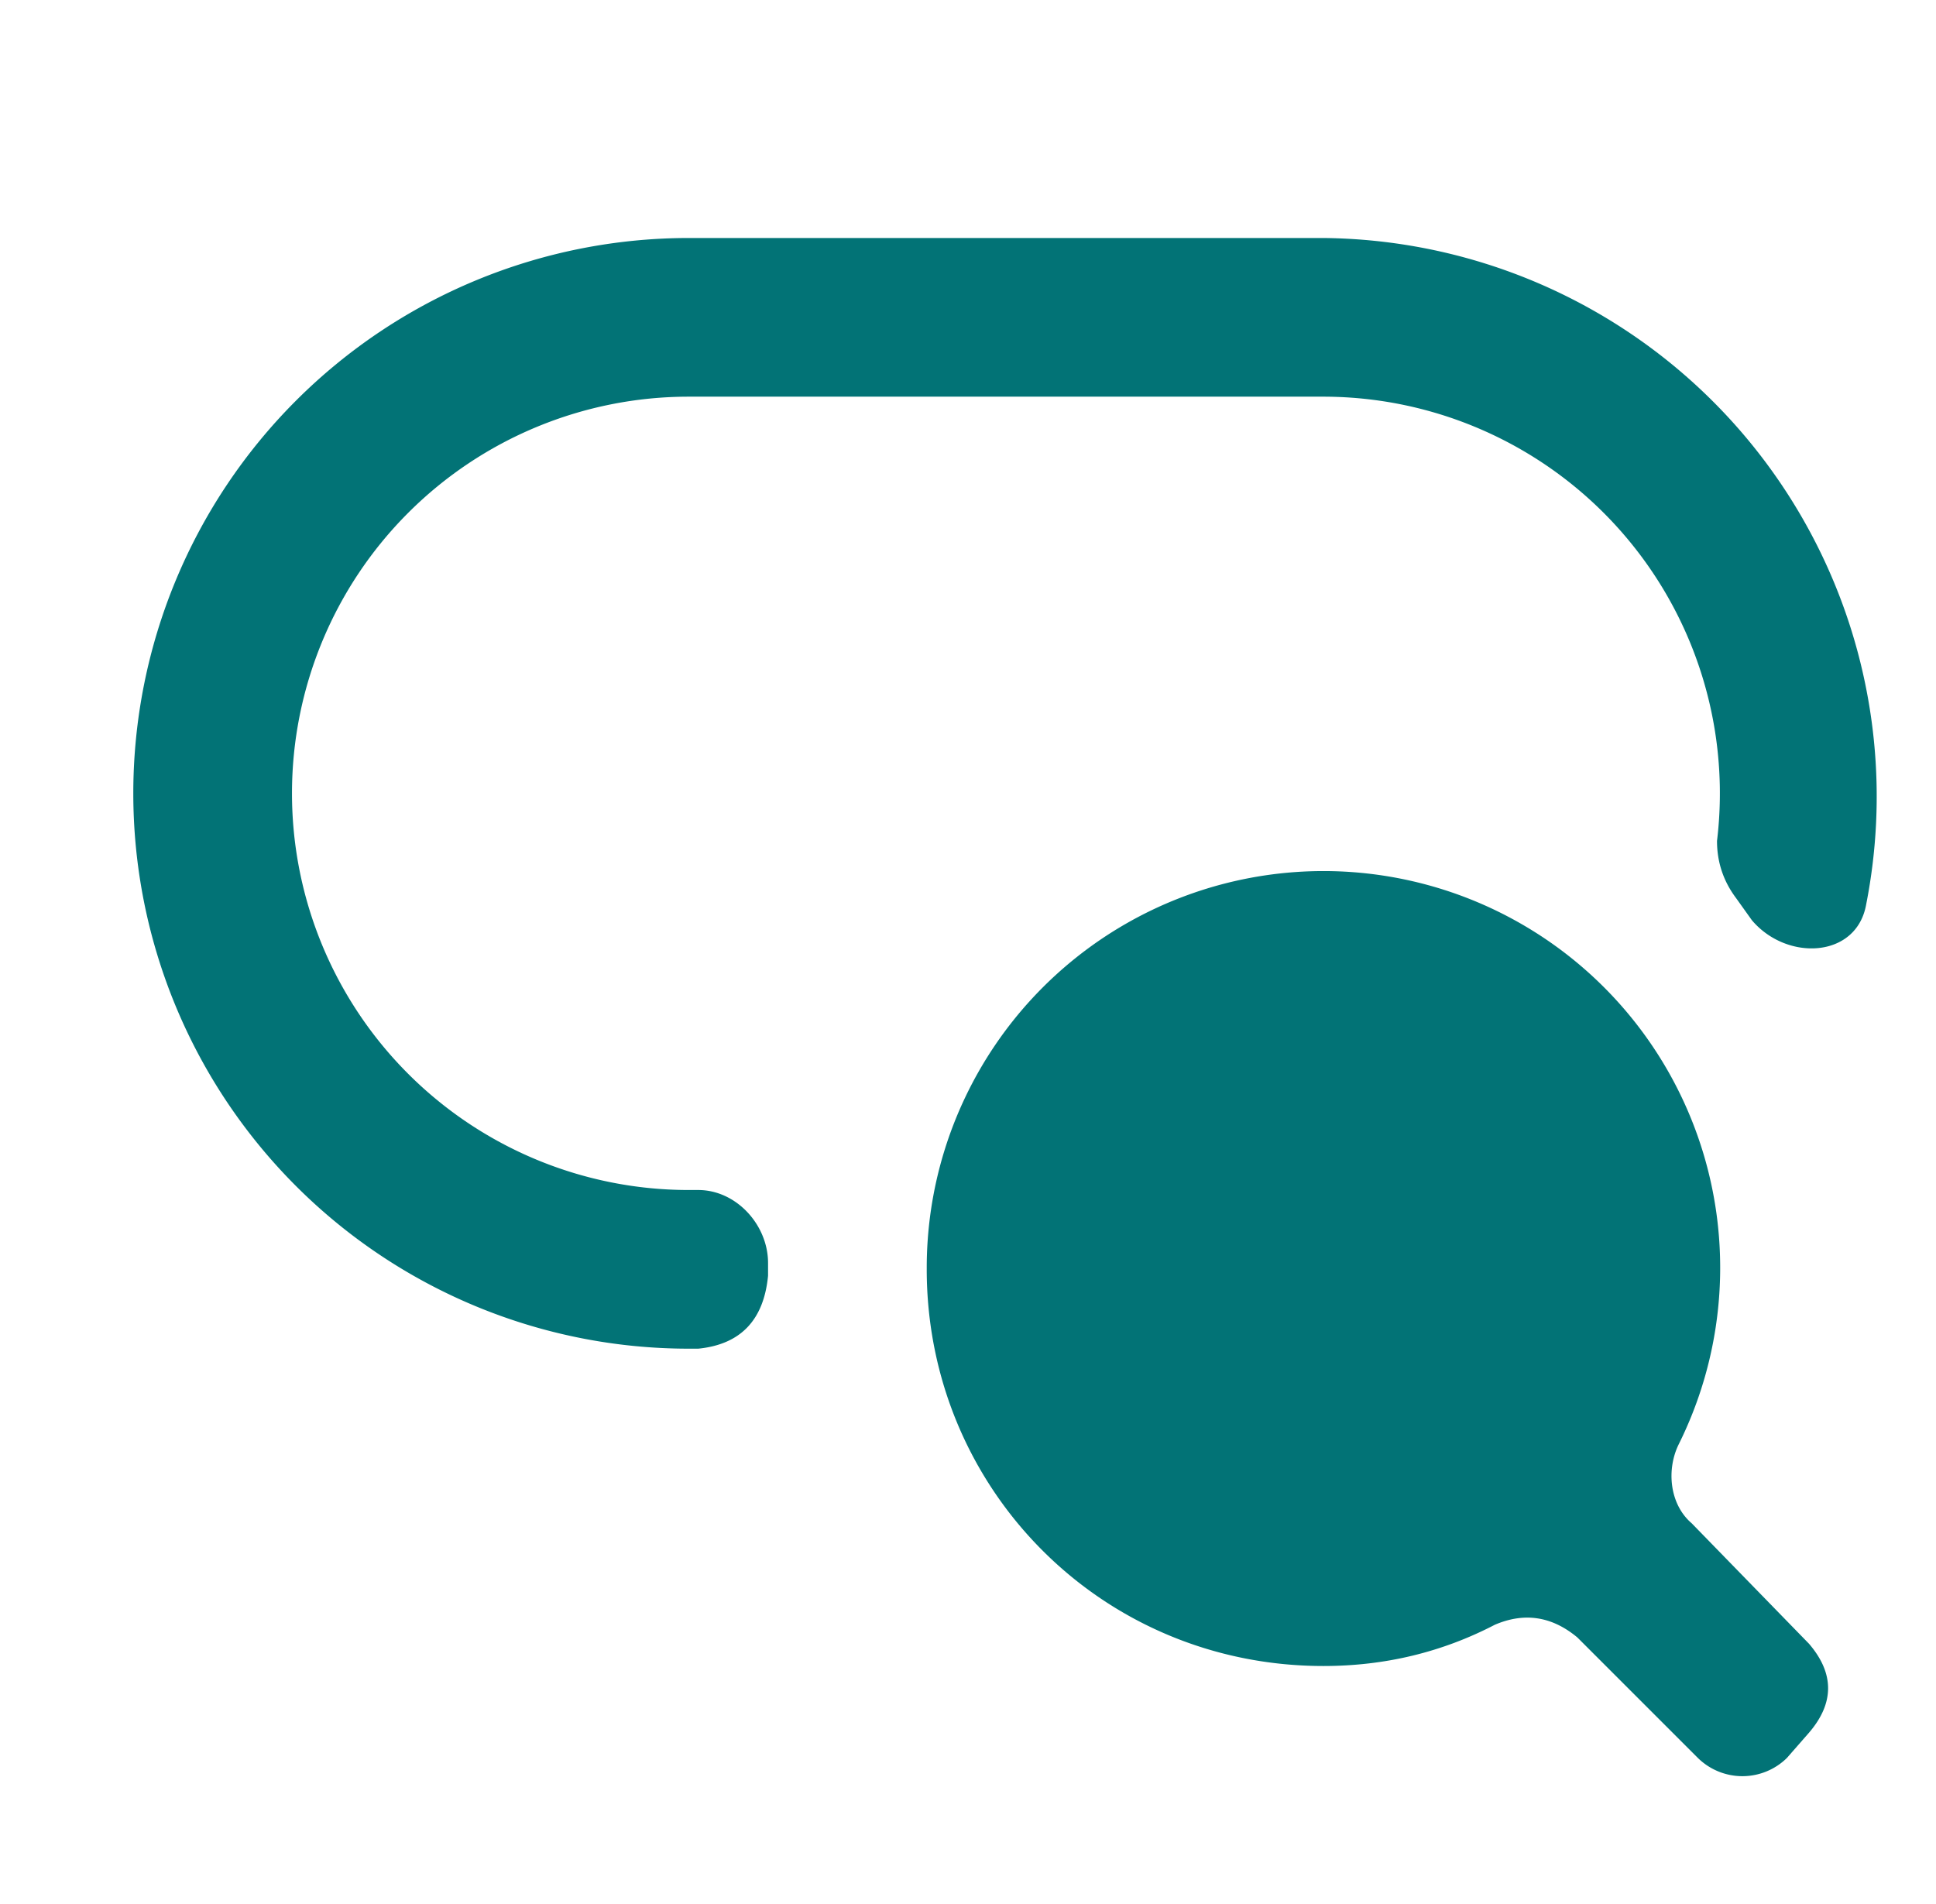 <svg fill="none" xmlns="http://www.w3.org/2000/svg" viewBox="0 0 61 60">
    <g filter="url(#a)">
        <path d="M20.7 7.5a17.5 17.5 0 1 0 0 35h.3q2-.2 2.2-2.3v-.4c0-1.2-1-2.3-2.2-2.3h-.3a12.5 12.5 0 0 1 0-25h20a12.5 12.5 0 0 1 12.4 14q0 1 .6 1.8l.5.7c1.1 1.3 3.3 1.2 3.6-.5a17.6 17.6 0 0 0-17.1-21zM28.2 40a12.5 12.5 0 1 1 23.7 5.5c-.4.8-.3 1.9.4 2.5l3.7 3.8q1.2 1.4 0 2.8l-.7.8a2 2 0 0 1-2.8 0l-3.8-3.8q-1.2-1-2.6-.4-2.5 1.3-5.4 1.3c-7 0-12.5-5.6-12.5-12.5" fill="#027376"/>
    </g>
    <defs>
        <filter id="a" x="3.2" y="3.5" width="56" height="56.4" filterUnits="userSpaceOnUse" color-interpolation-filters="sRGB">
            <feFlood flood-opacity="0" result="BackgroundImageFix"/>
            <feBlend in="SourceGraphic" in2="BackgroundImageFix" result="shape"/>
            <feColorMatrix in="SourceAlpha" values="0 0 0 0 0 0 0 0 0 0 0 0 0 0 0 0 0 0 127 0" result="hardAlpha"/>
            <feOffset dy="-4"/>
            <feGaussianBlur stdDeviation="4"/>
            <feComposite in2="hardAlpha" operator="arithmetic" k2="-1" k3="1"/>
            <feColorMatrix values="0 0 0 0 0 0 0 0 0 0.539 0 0 0 0 0.405 0 0 0 0.48 0"/>
            <feBlend mode="multiply" in2="shape" result="effect1_innerShadow_3535_14025"/>
            <feColorMatrix in="SourceAlpha" values="0 0 0 0 0 0 0 0 0 0 0 0 0 0 0 0 0 0 127 0" result="hardAlpha"/>
            <feOffset dx="1" dy="4"/>
            <feGaussianBlur stdDeviation="3.5"/>
            <feComposite in2="hardAlpha" operator="arithmetic" k2="-1" k3="1"/>
            <feColorMatrix values="0 0 0 0 1 0 0 0 0 1 0 0 0 0 1 0 0 0 0.45 0"/>
            <feBlend mode="overlay" in2="effect1_innerShadow_3535_14025" result="effect2_innerShadow_3535_14025"/>
        </filter>
    </defs>
</svg>
